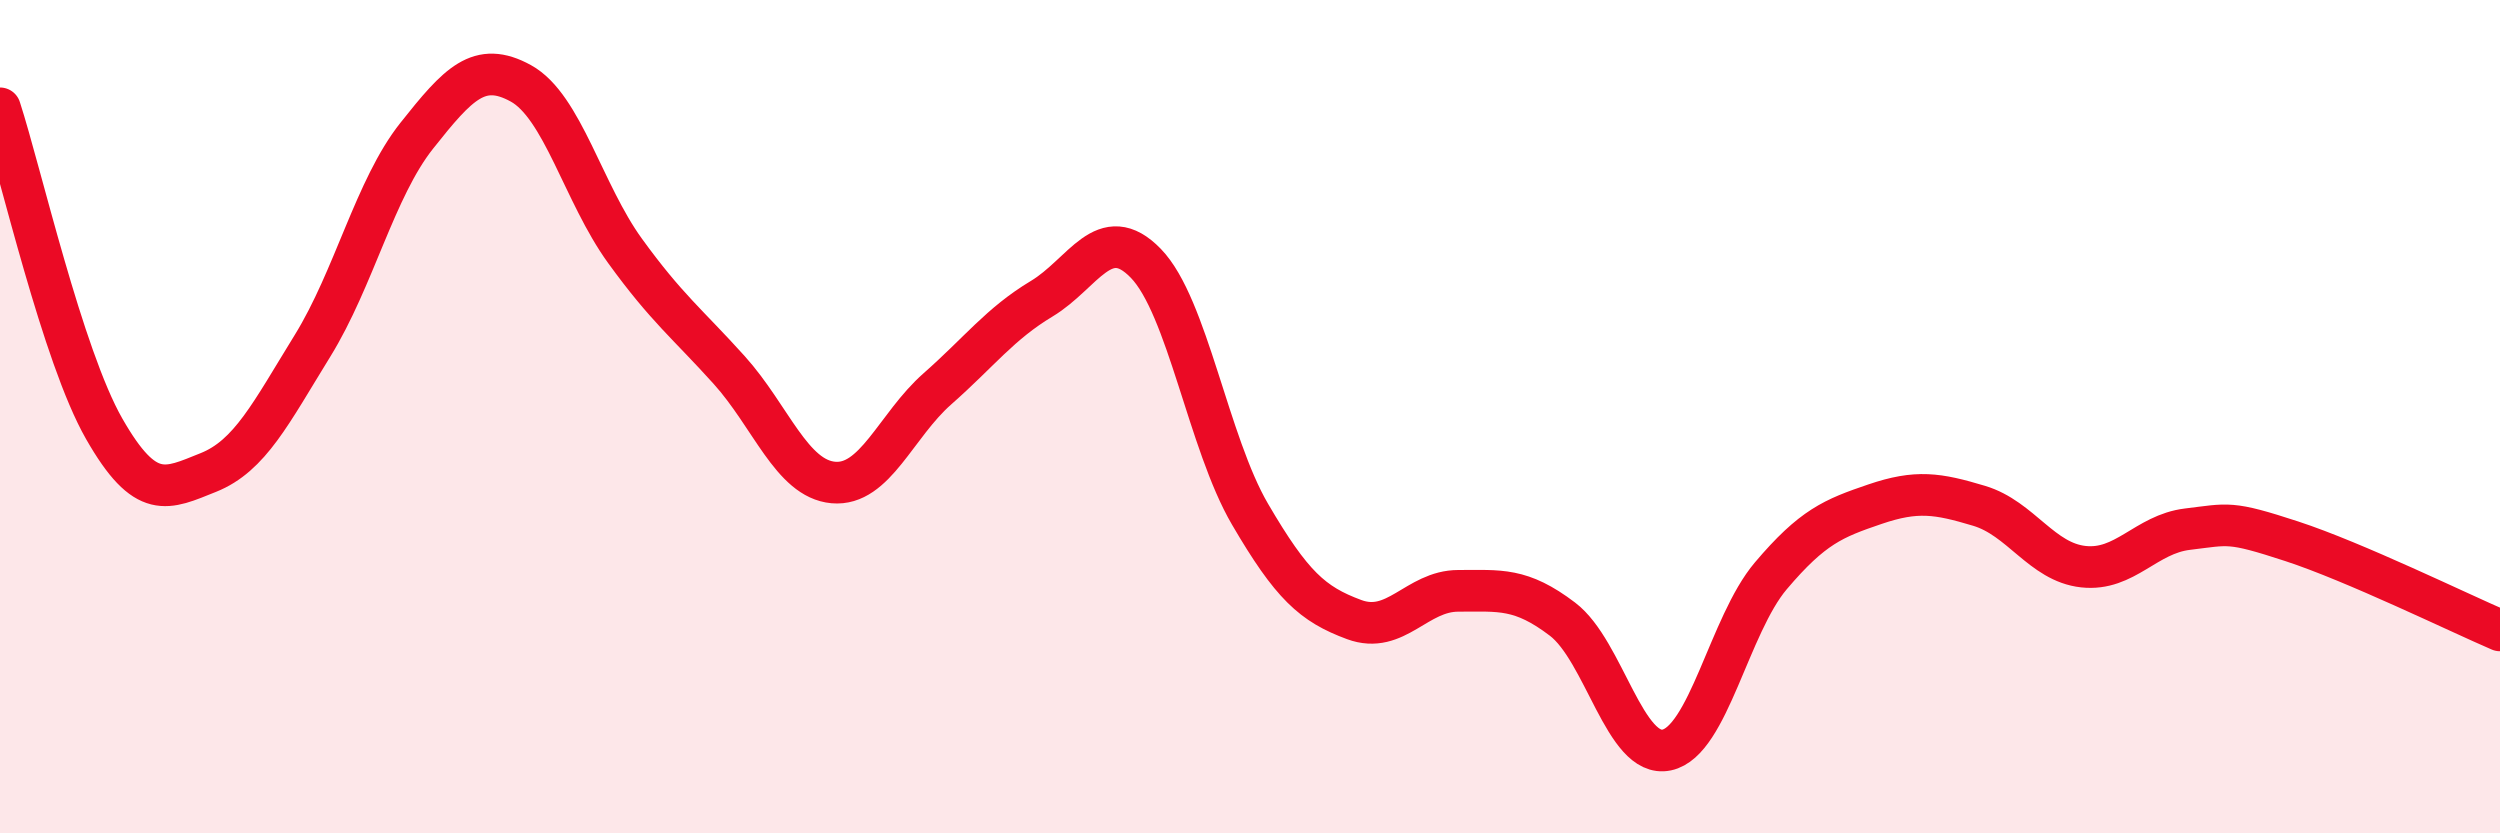 
    <svg width="60" height="20" viewBox="0 0 60 20" xmlns="http://www.w3.org/2000/svg">
      <path
        d="M 0,2.6 C 0.5,4.14 1.5,8.54 2.5,10.29 C 3.5,12.04 4,11.74 5,11.34 C 6,10.94 6.5,9.92 7.5,8.3 C 8.5,6.68 9,4.52 10,3.26 C 11,2 11.5,1.45 12.5,2 C 13.5,2.55 14,4.64 15,6.02 C 16,7.4 16.5,7.77 17.5,8.88 C 18.5,9.99 19,11.49 20,11.58 C 21,11.67 21.5,10.21 22.5,9.33 C 23.5,8.45 24,7.77 25,7.17 C 26,6.57 26.5,5.29 27.5,6.32 C 28.5,7.35 29,10.63 30,12.34 C 31,14.05 31.5,14.5 32.5,14.87 C 33.5,15.24 34,14.18 35,14.18 C 36,14.18 36.5,14.1 37.5,14.86 C 38.5,15.62 39,18.21 40,18 C 41,17.79 41.5,15 42.5,13.82 C 43.5,12.64 44,12.44 45,12.1 C 46,11.76 46.5,11.84 47.5,12.14 C 48.5,12.44 49,13.49 50,13.6 C 51,13.71 51.5,12.82 52.5,12.7 C 53.5,12.58 53.5,12.5 55,12.99 C 56.5,13.48 59,14.7 60,15.13L60 20L0 20Z"
        fill="#EB0A25"
        opacity="0.1"
        stroke-linecap="round"
        stroke-linejoin="round"
      />
      <path
        d="M 0,2.6 C 0.5,4.14 1.5,8.54 2.5,10.29 C 3.5,12.04 4,11.74 5,11.34 C 6,10.94 6.5,9.92 7.5,8.3 C 8.5,6.68 9,4.52 10,3.26 C 11,2 11.5,1.45 12.5,2 C 13.5,2.55 14,4.64 15,6.02 C 16,7.4 16.5,7.77 17.5,8.88 C 18.5,9.99 19,11.49 20,11.58 C 21,11.67 21.5,10.21 22.5,9.33 C 23.5,8.45 24,7.77 25,7.17 C 26,6.57 26.5,5.29 27.5,6.32 C 28.5,7.35 29,10.63 30,12.34 C 31,14.05 31.5,14.5 32.5,14.87 C 33.5,15.24 34,14.18 35,14.18 C 36,14.18 36.5,14.1 37.5,14.86 C 38.5,15.62 39,18.21 40,18 C 41,17.79 41.5,15 42.5,13.82 C 43.5,12.64 44,12.44 45,12.1 C 46,11.76 46.5,11.84 47.5,12.14 C 48.5,12.44 49,13.49 50,13.6 C 51,13.71 51.5,12.82 52.5,12.7 C 53.5,12.58 53.5,12.5 55,12.99 C 56.5,13.48 59,14.7 60,15.13"
        stroke="#EB0A25"
        stroke-width="1"
        fill="none"
        stroke-linecap="round"
        stroke-linejoin="round"
      />
    </svg>
  